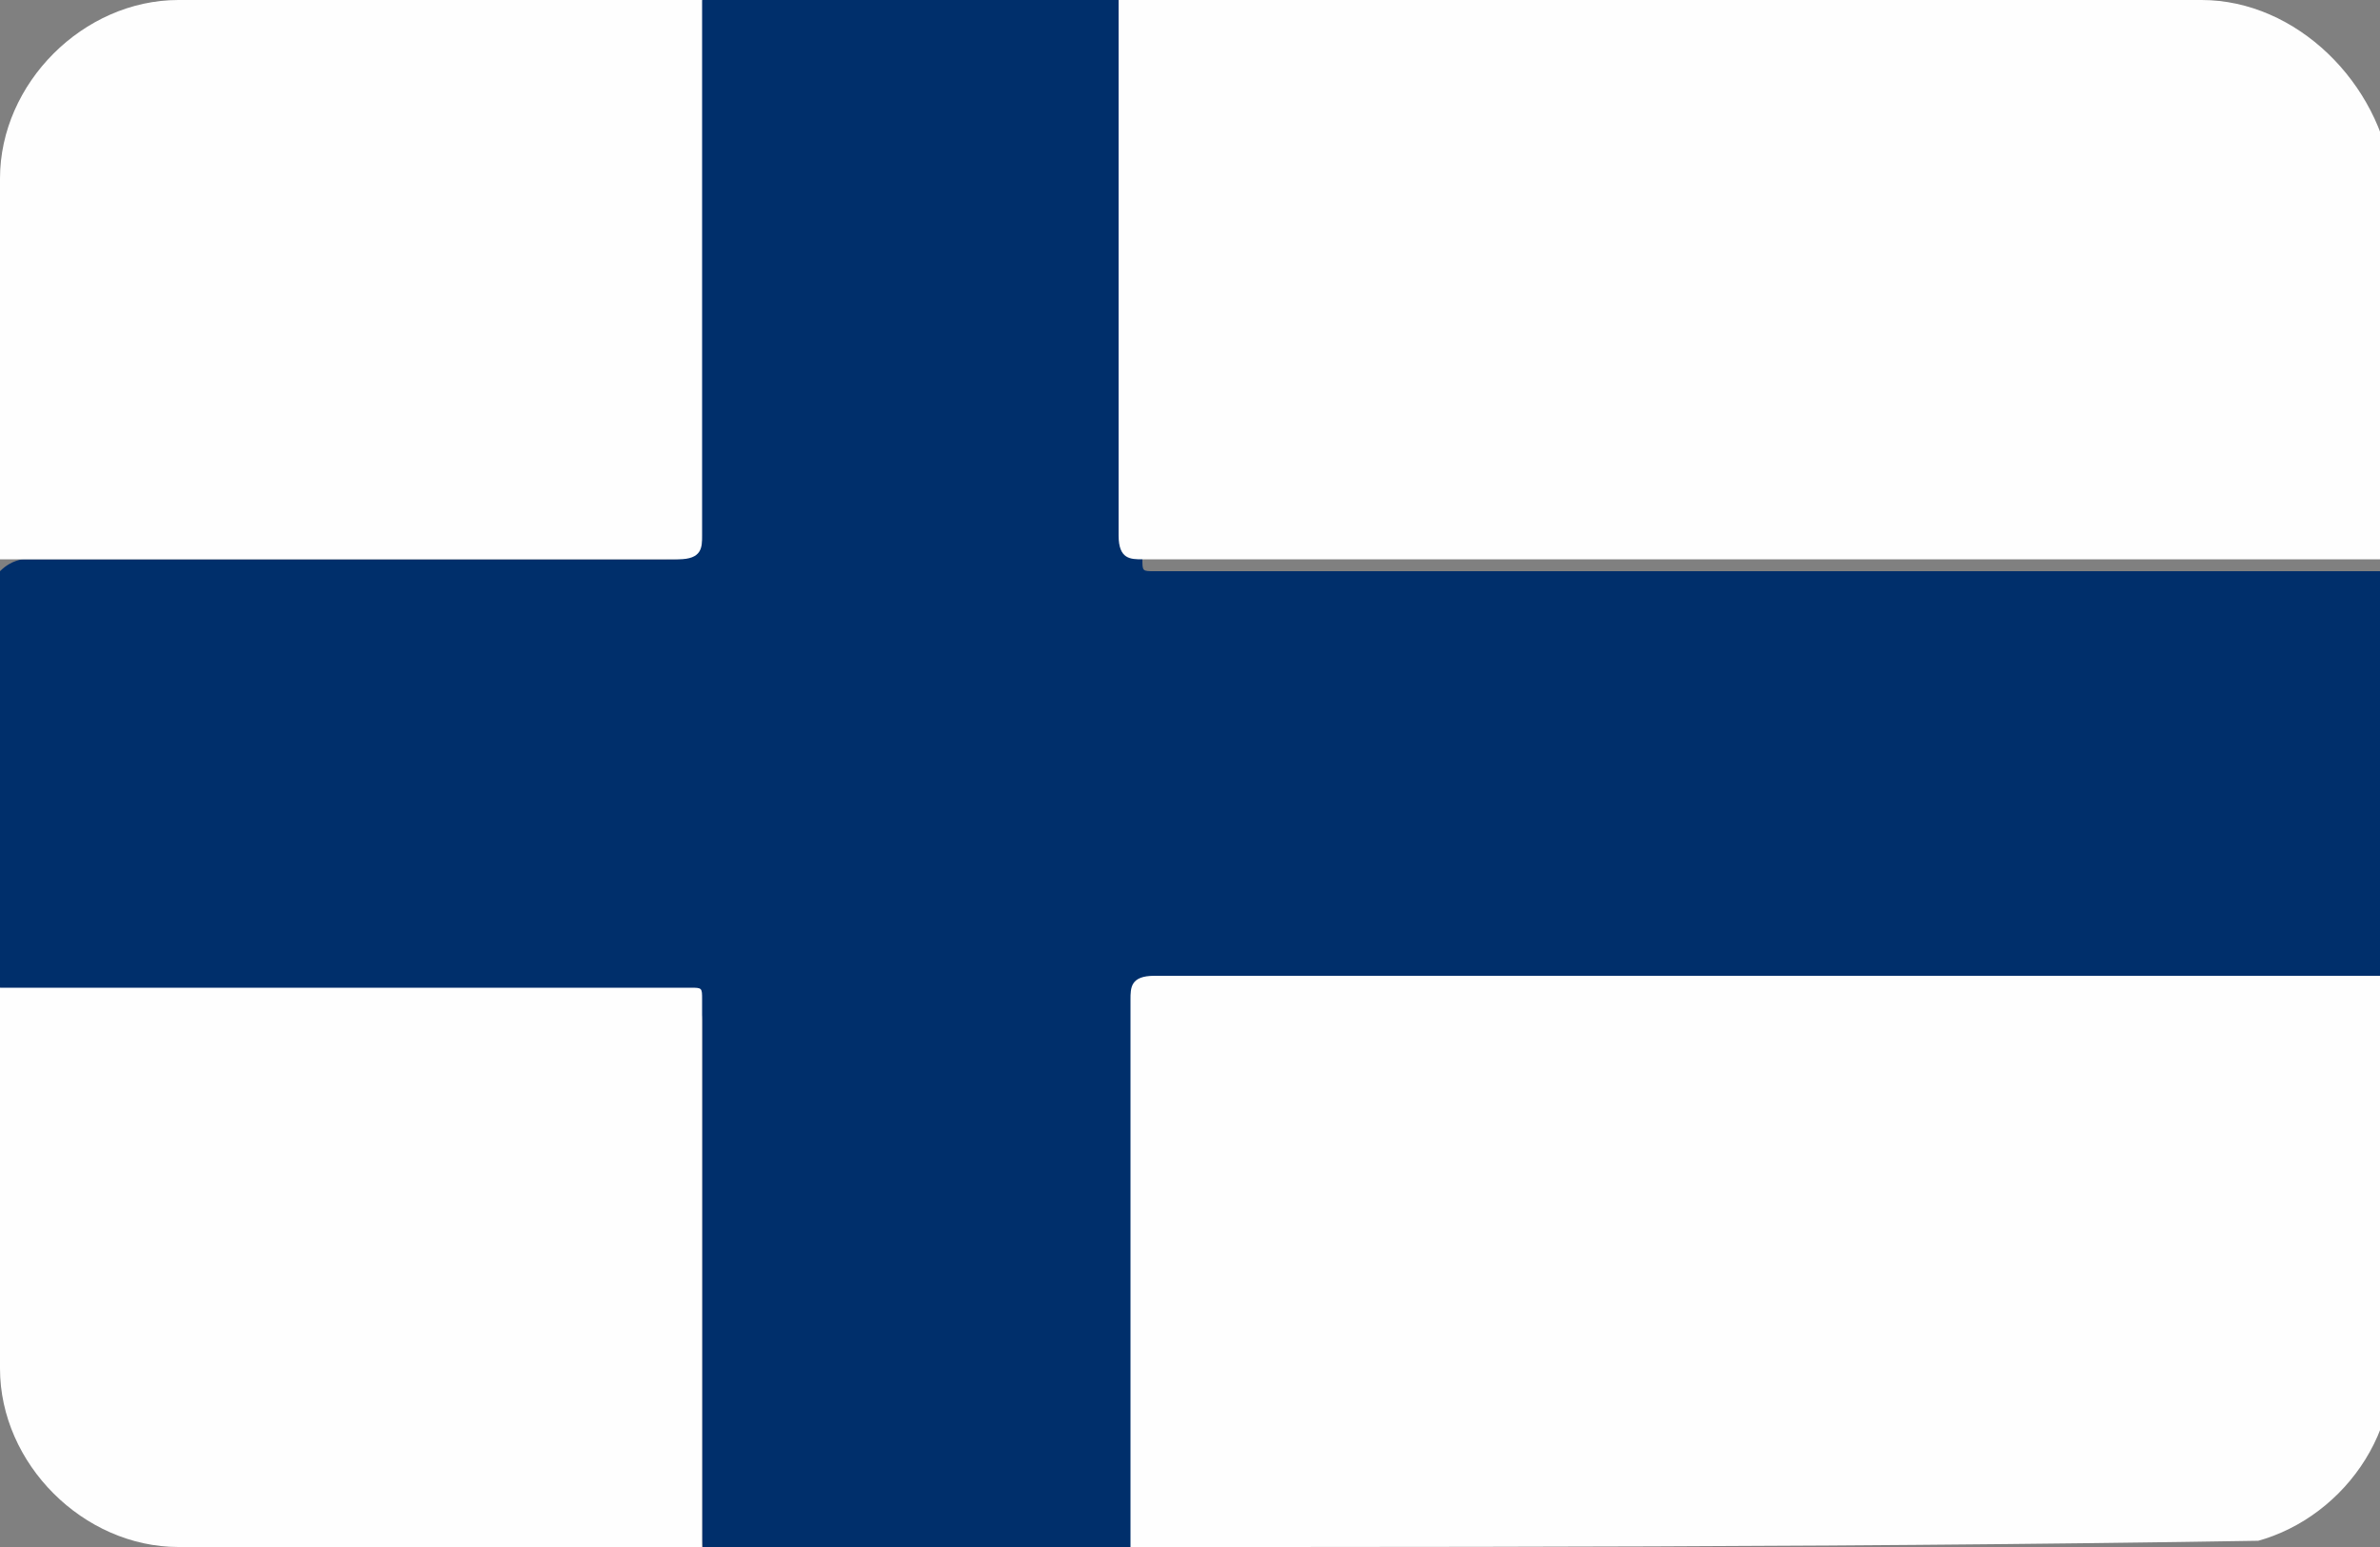 <?xml version="1.0" encoding="utf-8"?>
<!-- Generator: Adobe Illustrator 24.3.0, SVG Export Plug-In . SVG Version: 6.00 Build 0)  -->
<svg version="1.1" id="Calque_1" xmlns="http://www.w3.org/2000/svg" xmlns:xlink="http://www.w3.org/1999/xlink" x="0px" y="0px"
	 viewBox="0 0 20 13" style="enable-background:new 0 0 20 13;" xml:space="preserve">
<rect x="0" y="0" width="20" height="13" fill="#808080" stroke="none"/>
<style type="text/css">
	.st0{clip-path:url(#SVGID_2_);}
	.st1{fill:#002F6B;}
	.st2{fill:#FEFEFE;}
</style>
<g>
	<defs>
		<path id="SVGID_1_" d="M18.5,0h-5.2v0H6.7H1.5l0,0C0.7,0,0,0.7,0,1.5v10C0,12.3,0.7,13,1.5,13h5.2h6.7v0h5.2
			c0.8,0,1.5-0.7,1.5-1.5v-10C20,0.7,19.3,0,18.5,0z"/>
	</defs>
	<clipPath id="SVGID_2_">
		<use xlink:href="#SVGID_1_"  style="overflow:visible;"/>
	</clipPath>
	<g class="st0">
		<g>
			<path class="st1" d="M0,8.3c0-1.2,0-2.4,0-3.5c0.1-0.1,0.2-0.1,0.2-0.1c1,0,2,0,3,0c0.8,0,1.6,0,2.4,0c0.2,0,0.2,0,0.2-0.2
				c0-1.4,0-2.8,0-4.2c0-0.1,0-0.2,0.1-0.3c1.2,0,2.4,0,3.6,0c0.1,0.1,0.1,0.2,0.1,0.3c0,1.4,0,2.8,0,4.2c0,0.1,0,0.1,0,0.2
				c0,0.1,0,0.1,0.1,0.1c0.1,0,0.1,0,0.2,0c3.7,0,7.4,0,11.2,0c0.1,0,0.2,0,0.3,0.1c0,1.2,0,2.4,0,3.5c0,0-0.1,0.1-0.1,0.1
				c-0.1,0-0.1,0-0.2,0c-3.7,0-7.4,0-11.1,0c-0.3,0-0.3,0-0.3,0.3c0,1.4,0,2.8,0,4.1c0,0.1,0,0.2-0.1,0.3c-1.2,0-2.4,0-3.6,0
				c-0.1-0.1-0.1-0.2-0.1-0.3c0-1.4,0-2.8,0-4.1c0-0.1,0-0.1,0-0.2c0-0.1,0-0.1-0.1-0.1c-0.1,0-0.1,0-0.2,0c-1.8,0-3.5,0-5.3,0
				C0.2,8.3,0.1,8.4,0,8.3z"/>
			<path class="st2" d="M21.3,4.7c-0.1,0-0.1,0-0.2,0c-3.8,0-7.7,0-11.5,0c-0.1,0-0.2,0-0.2-0.2c0-1.5,0-3,0-4.4c0,0,0-0.1,0-0.1
				c3.9,0,7.8,0,11.7,0c0.1,0,0.1,0,0.1,0.1C21.3,1.7,21.3,3.2,21.3,4.7z"/>
			<path class="st2" d="M9.5,13c0,0,0-0.1,0-0.1c0-1.5,0-3,0-4.5c0-0.1,0-0.2,0.2-0.2c3.8,0,7.7,0,11.5,0c0.1,0,0.1,0,0.2,0
				c0,1.5,0,3.1,0,4.6c0,0.1,0,0.1-0.1,0.1C17.3,13,13.4,13,9.5,13z"/>
			<path class="st2" d="M5.9,0c0,0.5,0,1.1,0,1.6c0,1,0,1.9,0,2.9c0,0.1,0,0.2-0.2,0.2c-1.9,0-3.7,0-5.6,0c-0.1,0-0.1,0-0.2,0
				c0-1.5,0-3.1,0-4.6C0,0,0,0,0.1,0C2,0,4,0,5.9,0z"/>
			<path class="st2" d="M0,8.3c1.1,0,2.2,0,3.3,0c0.8,0,1.6,0,2.5,0c0.1,0,0.1,0,0.1,0.1c0,1.5,0,3.1,0,4.6c0,0,0,0,0,0
				C4,13,2,13,0.1,13C0,13,0,13,0,12.9C0,11.4,0,9.8,0,8.3z"/>
		</g>
	</g>
</g>
</svg>
